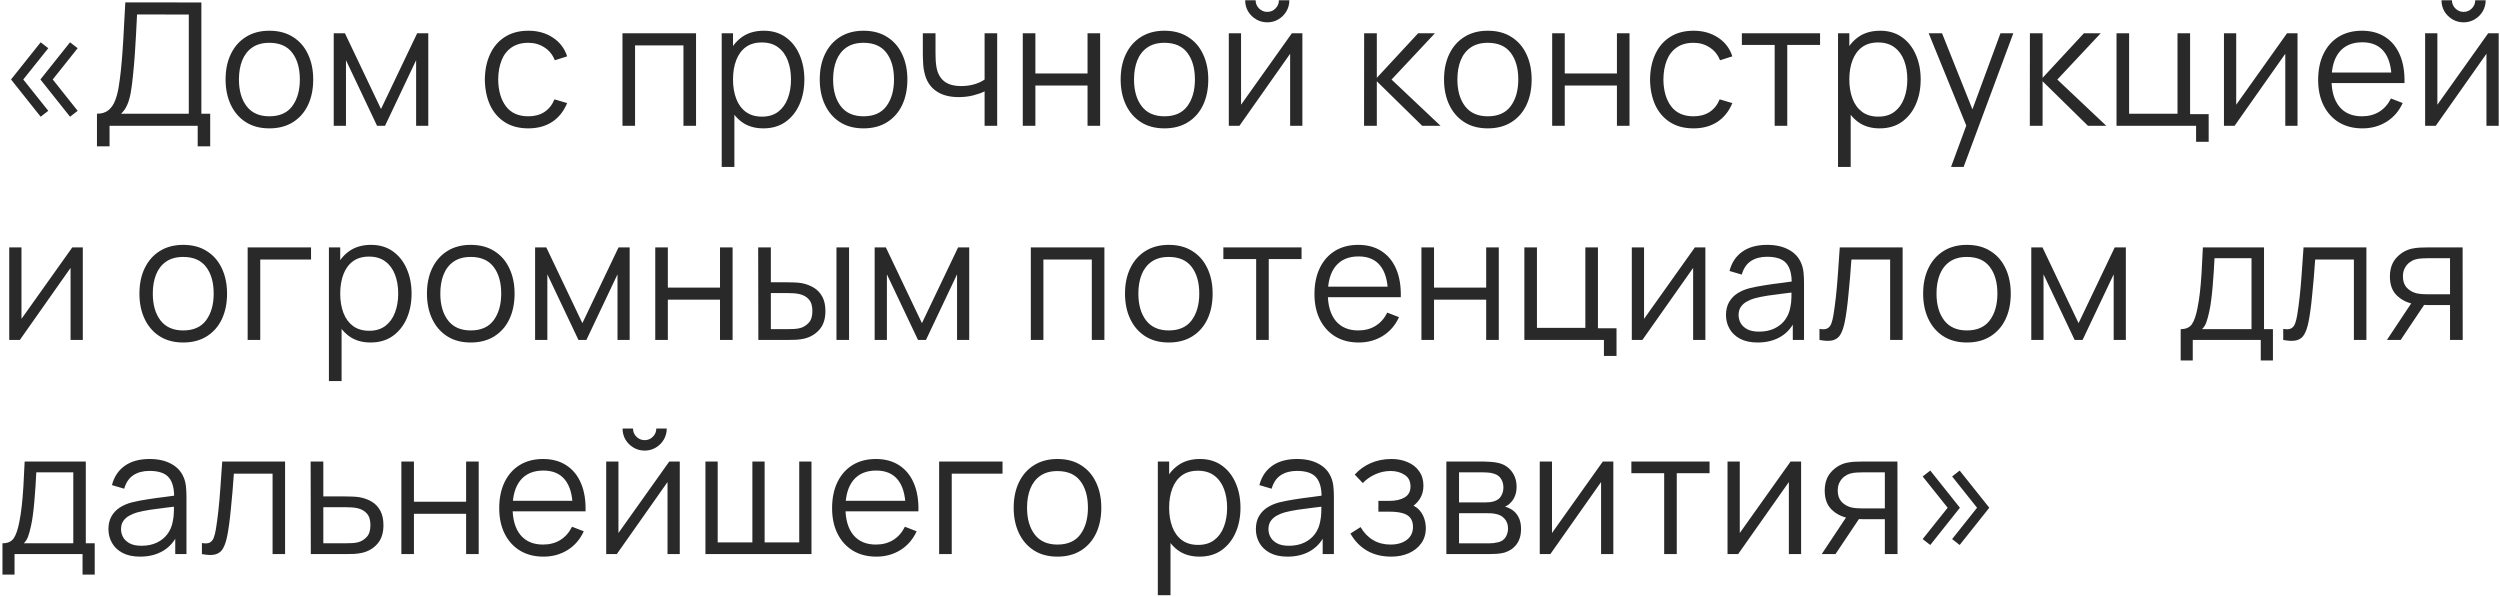 <?xml version="1.0" encoding="UTF-8"?> <svg xmlns="http://www.w3.org/2000/svg" width="934" height="223" viewBox="0 0 934 223" fill="none"><path d="M26.168 43.608L15.096 29.688L26.168 15.8L29.016 18.008L19.704 29.688L29.016 41.4L26.168 43.608ZM15.192 43.608L4.12 29.688L15.192 15.8L18.04 18.008L8.696 29.688L18.04 41.4L15.192 43.608ZM36.226 54.68V42.488C38.018 42.488 39.458 42.04 40.546 41.144C41.634 40.227 42.466 39.011 43.042 37.496C43.618 35.981 44.055 34.285 44.354 32.408C44.653 30.509 44.909 28.589 45.122 26.648C45.421 23.811 45.655 21.069 45.826 18.424C46.018 15.779 46.178 13.037 46.306 10.2C46.455 7.363 46.626 4.259 46.818 0.888L75.234 0.92V42.488H78.53V54.68H73.858V47H40.93V54.68H36.226ZM45.218 42.488H70.53V5.432L51.202 5.4C51.074 8.003 50.946 10.52 50.818 12.952C50.69 15.384 50.541 17.837 50.37 20.312C50.199 22.787 49.975 25.368 49.698 28.056C49.463 30.509 49.186 32.653 48.866 34.488C48.546 36.323 48.098 37.891 47.522 39.192C46.967 40.493 46.199 41.592 45.218 42.488ZM100.629 47.96C97.195 47.96 94.261 47.181 91.829 45.624C89.397 44.067 87.531 41.912 86.23 39.16C84.928 36.408 84.278 33.251 84.278 29.688C84.278 26.061 84.939 22.883 86.261 20.152C87.584 17.421 89.462 15.299 91.894 13.784C94.347 12.248 97.259 11.48 100.629 11.48C104.085 11.48 107.029 12.259 109.462 13.816C111.915 15.352 113.782 17.496 115.062 20.248C116.363 22.979 117.014 26.125 117.014 29.688C117.014 33.315 116.363 36.504 115.062 39.256C113.76 41.987 111.883 44.12 109.43 45.656C106.976 47.192 104.043 47.96 100.629 47.96ZM100.629 43.448C104.469 43.448 107.328 42.179 109.205 39.64C111.083 37.08 112.021 33.763 112.021 29.688C112.021 25.507 111.072 22.179 109.174 19.704C107.296 17.229 104.448 15.992 100.629 15.992C98.048 15.992 95.915 16.579 94.23 17.752C92.566 18.904 91.317 20.515 90.486 22.584C89.675 24.632 89.269 27 89.269 29.688C89.269 33.848 90.23 37.187 92.15 39.704C94.07 42.2 96.896 43.448 100.629 43.448ZM124.68 47V12.44H128.872L142.344 40.728L155.848 12.44H160.008V47H155.465V22.488L143.848 47H140.872L129.256 22.488V47H124.68ZM197.391 47.96C193.914 47.96 190.97 47.181 188.559 45.624C186.148 44.067 184.314 41.923 183.055 39.192C181.818 36.44 181.178 33.283 181.135 29.72C181.178 26.093 181.839 22.915 183.119 20.184C184.399 17.432 186.244 15.299 188.655 13.784C191.066 12.248 193.988 11.48 197.423 11.48C200.922 11.48 203.962 12.333 206.543 14.04C209.146 15.747 210.927 18.083 211.887 21.048L207.279 22.52C206.468 20.451 205.178 18.851 203.407 17.72C201.658 16.568 199.652 15.992 197.391 15.992C194.852 15.992 192.751 16.579 191.087 17.752C189.423 18.904 188.186 20.515 187.375 22.584C186.564 24.653 186.148 27.032 186.127 29.72C186.17 33.859 187.13 37.187 189.007 39.704C190.884 42.2 193.679 43.448 197.391 43.448C199.738 43.448 201.732 42.915 203.375 41.848C205.039 40.76 206.298 39.181 207.151 37.112L211.887 38.52C210.607 41.592 208.73 43.939 206.255 45.56C203.78 47.16 200.826 47.96 197.391 47.96ZM232.553 47V12.44H260.041V47H255.337V16.952H237.257V47H232.553ZM285.182 47.96C282.004 47.96 279.316 47.16 277.118 45.56C274.921 43.939 273.257 41.752 272.126 39C270.996 36.227 270.43 33.123 270.43 29.688C270.43 26.189 270.996 23.075 272.126 20.344C273.278 17.592 274.964 15.427 277.182 13.848C279.401 12.269 282.132 11.48 285.374 11.48C288.532 11.48 291.241 12.28 293.502 13.88C295.764 15.48 297.492 17.656 298.686 20.408C299.902 23.16 300.51 26.253 300.51 29.688C300.51 33.144 299.902 36.248 298.686 39C297.47 41.752 295.721 43.939 293.438 45.56C291.156 47.16 288.404 47.96 285.182 47.96ZM269.63 62.36V12.44H273.854V38.456H274.366V62.36H269.63ZM284.702 43.576C287.113 43.576 289.118 42.968 290.718 41.752C292.318 40.536 293.513 38.883 294.302 36.792C295.113 34.68 295.518 32.312 295.518 29.688C295.518 27.085 295.124 24.739 294.334 22.648C293.545 20.557 292.34 18.904 290.718 17.688C289.118 16.472 287.081 15.864 284.606 15.864C282.196 15.864 280.19 16.451 278.59 17.624C277.012 18.797 275.828 20.429 275.038 22.52C274.249 24.589 273.854 26.979 273.854 29.688C273.854 32.355 274.249 34.744 275.038 36.856C275.828 38.947 277.022 40.589 278.622 41.784C280.222 42.979 282.249 43.576 284.702 43.576ZM322.61 47.96C319.175 47.96 316.242 47.181 313.81 45.624C311.378 44.067 309.511 41.912 308.21 39.16C306.908 36.408 306.258 33.251 306.258 29.688C306.258 26.061 306.919 22.883 308.242 20.152C309.564 17.421 311.442 15.299 313.874 13.784C316.327 12.248 319.239 11.48 322.61 11.48C326.066 11.48 329.01 12.259 331.442 13.816C333.895 15.352 335.762 17.496 337.042 20.248C338.343 22.979 338.994 26.125 338.994 29.688C338.994 33.315 338.343 36.504 337.042 39.256C335.74 41.987 333.863 44.12 331.41 45.656C328.956 47.192 326.023 47.96 322.61 47.96ZM322.61 43.448C326.45 43.448 329.308 42.179 331.186 39.64C333.063 37.08 334.002 33.763 334.002 29.688C334.002 25.507 333.052 22.179 331.154 19.704C329.276 17.229 326.428 15.992 322.61 15.992C320.028 15.992 317.895 16.579 316.21 17.752C314.546 18.904 313.298 20.515 312.466 22.584C311.655 24.632 311.25 27 311.25 29.688C311.25 33.848 312.21 37.187 314.13 39.704C316.05 42.2 318.876 43.448 322.61 43.448ZM367.844 47V34.136C366.692 34.712 365.274 35.213 363.588 35.64C361.903 36.067 360.09 36.28 358.148 36.28C354.65 36.28 351.812 35.501 349.636 33.944C347.46 32.387 346.042 30.136 345.38 27.192C345.167 26.317 345.018 25.389 344.932 24.408C344.868 23.427 344.826 22.541 344.804 21.752C344.783 20.963 344.772 20.397 344.772 20.056V12.44H349.508V20.056C349.508 20.76 349.53 21.56 349.572 22.456C349.615 23.352 349.711 24.227 349.86 25.08C350.287 27.405 351.247 29.165 352.74 30.36C354.255 31.555 356.378 32.152 359.108 32.152C360.815 32.152 362.426 31.939 363.94 31.512C365.476 31.064 366.778 30.467 367.844 29.72V12.44H372.548V47H367.844ZM382.113 47V12.44H386.817V27.448H406.305V12.44H411.009V47H406.305V31.96H386.817V47H382.113ZM435.029 47.96C431.595 47.96 428.661 47.181 426.229 45.624C423.797 44.067 421.931 41.912 420.629 39.16C419.328 36.408 418.677 33.251 418.677 29.688C418.677 26.061 419.339 22.883 420.661 20.152C421.984 17.421 423.861 15.299 426.293 13.784C428.747 12.248 431.659 11.48 435.029 11.48C438.485 11.48 441.429 12.259 443.861 13.816C446.315 15.352 448.181 17.496 449.461 20.248C450.763 22.979 451.413 26.125 451.413 29.688C451.413 33.315 450.763 36.504 449.461 39.256C448.16 41.987 446.283 44.12 443.829 45.656C441.376 47.192 438.443 47.96 435.029 47.96ZM435.029 43.448C438.869 43.448 441.728 42.179 443.605 39.64C445.483 37.08 446.421 33.763 446.421 29.688C446.421 25.507 445.472 22.179 443.573 19.704C441.696 17.229 438.848 15.992 435.029 15.992C432.448 15.992 430.315 16.579 428.629 17.752C426.965 18.904 425.717 20.515 424.885 22.584C424.075 24.632 423.669 27 423.669 29.688C423.669 33.848 424.629 37.187 426.549 39.704C428.469 42.2 431.296 43.448 435.029 43.448ZM473.449 8.344C471.934 8.344 470.547 7.971 469.289 7.224C468.03 6.477 467.027 5.485 466.281 4.248C465.555 2.989 465.193 1.603 465.193 0.088H469.097C469.097 1.283 469.523 2.307 470.377 3.16C471.23 4.013 472.254 4.44 473.449 4.44C474.665 4.44 475.689 4.013 476.521 3.16C477.374 2.307 477.801 1.283 477.801 0.088H481.705C481.705 1.603 481.331 2.989 480.585 4.248C479.859 5.485 478.867 6.477 477.609 7.224C476.35 7.971 474.963 8.344 473.449 8.344ZM486.569 12.44V47H481.993V20.088L463.049 47H459.081V12.44H463.657V39.128L482.633 12.44H486.569ZM509.611 47L509.643 12.44H514.379V29.08L529.803 12.44H536.075L519.883 29.72L538.187 47H531.339L514.379 30.36V47H509.611ZM555.839 47.96C552.405 47.96 549.471 47.181 547.039 45.624C544.607 44.067 542.741 41.912 541.439 39.16C540.138 36.408 539.487 33.251 539.487 29.688C539.487 26.061 540.149 22.883 541.471 20.152C542.794 17.421 544.671 15.299 547.103 13.784C549.557 12.248 552.469 11.48 555.839 11.48C559.295 11.48 562.239 12.259 564.671 13.816C567.125 15.352 568.991 17.496 570.271 20.248C571.573 22.979 572.223 26.125 572.223 29.688C572.223 33.315 571.573 36.504 570.271 39.256C568.97 41.987 567.093 44.12 564.639 45.656C562.186 47.192 559.253 47.96 555.839 47.96ZM555.839 43.448C559.679 43.448 562.538 42.179 564.415 39.64C566.293 37.08 567.231 33.763 567.231 29.688C567.231 25.507 566.282 22.179 564.383 19.704C562.506 17.229 559.658 15.992 555.839 15.992C553.258 15.992 551.125 16.579 549.439 17.752C547.775 18.904 546.527 20.515 545.695 22.584C544.885 24.632 544.479 27 544.479 29.688C544.479 33.848 545.439 37.187 547.359 39.704C549.279 42.2 552.106 43.448 555.839 43.448ZM579.891 47V12.44H584.595V27.448H604.083V12.44H608.787V47H604.083V31.96H584.595V47H579.891ZM632.711 47.96C629.234 47.96 626.29 47.181 623.879 45.624C621.468 44.067 619.634 41.923 618.375 39.192C617.138 36.44 616.498 33.283 616.455 29.72C616.498 26.093 617.159 22.915 618.439 20.184C619.719 17.432 621.564 15.299 623.975 13.784C626.386 12.248 629.308 11.48 632.743 11.48C636.242 11.48 639.282 12.333 641.863 14.04C644.466 15.747 646.247 18.083 647.207 21.048L642.599 22.52C641.788 20.451 640.498 18.851 638.727 17.72C636.978 16.568 634.972 15.992 632.711 15.992C630.172 15.992 628.071 16.579 626.407 17.752C624.743 18.904 623.506 20.515 622.695 22.584C621.884 24.653 621.468 27.032 621.447 29.72C621.49 33.859 622.45 37.187 624.327 39.704C626.204 42.2 628.999 43.448 632.711 43.448C635.058 43.448 637.052 42.915 638.695 41.848C640.359 40.76 641.618 39.181 642.471 37.112L647.207 38.52C645.927 41.592 644.05 43.939 641.575 45.56C639.1 47.16 636.146 47.96 632.711 47.96ZM663.016 47V16.792H650.76V12.44H679.976V16.792H667.72V47H663.016ZM702.237 47.96C699.059 47.96 696.371 47.16 694.173 45.56C691.976 43.939 690.312 41.752 689.181 39C688.051 36.227 687.485 33.123 687.485 29.688C687.485 26.189 688.051 23.075 689.181 20.344C690.333 17.592 692.019 15.427 694.237 13.848C696.456 12.269 699.187 11.48 702.429 11.48C705.587 11.48 708.296 12.28 710.557 13.88C712.819 15.48 714.547 17.656 715.741 20.408C716.957 23.16 717.565 26.253 717.565 29.688C717.565 33.144 716.957 36.248 715.741 39C714.525 41.752 712.776 43.939 710.493 45.56C708.211 47.16 705.459 47.96 702.237 47.96ZM686.685 62.36V12.44H690.909V38.456H691.421V62.36H686.685ZM701.757 43.576C704.168 43.576 706.173 42.968 707.773 41.752C709.373 40.536 710.568 38.883 711.357 36.792C712.168 34.68 712.573 32.312 712.573 29.688C712.573 27.085 712.179 24.739 711.389 22.648C710.6 20.557 709.395 18.904 707.773 17.688C706.173 16.472 704.136 15.864 701.661 15.864C699.251 15.864 697.245 16.451 695.645 17.624C694.067 18.797 692.883 20.429 692.093 22.52C691.304 24.589 690.909 26.979 690.909 29.688C690.909 32.355 691.304 34.744 692.093 36.856C692.883 38.947 694.077 40.589 695.677 41.784C697.277 42.979 699.304 43.576 701.757 43.576ZM728.911 62.36L735.599 44.216L735.695 49.592L720.559 12.44H725.551L737.967 43.512H735.919L747.375 12.44H752.175L733.615 62.36H728.911ZM758.341 47L758.373 12.44H763.109V29.08L778.533 12.44H784.805L768.613 29.72L786.917 47H780.069L763.109 30.36V47H758.341ZM820.458 52.984V47H790.73V12.44H795.434V42.488H813.514V12.44H818.218V42.648H825.162V52.984H820.458ZM858.358 12.44V47H853.782V20.088L834.838 47H830.87V12.44H835.446V39.128L854.422 12.44H858.358ZM882.604 47.96C879.233 47.96 876.311 47.213 873.836 45.72C871.383 44.227 869.473 42.125 868.108 39.416C866.743 36.707 866.06 33.528 866.06 29.88C866.06 26.104 866.732 22.84 868.076 20.088C869.42 17.336 871.308 15.213 873.74 13.72C876.193 12.227 879.084 11.48 882.412 11.48C885.825 11.48 888.737 12.269 891.148 13.848C893.559 15.405 895.383 17.645 896.62 20.568C897.857 23.491 898.423 26.979 898.316 31.032H893.516V29.368C893.431 24.888 892.46 21.507 890.604 19.224C888.769 16.941 886.081 15.8 882.54 15.8C878.828 15.8 875.98 17.005 873.996 19.416C872.033 21.827 871.052 25.261 871.052 29.72C871.052 34.072 872.033 37.453 873.996 39.864C875.98 42.253 878.785 43.448 882.412 43.448C884.887 43.448 887.041 42.883 888.876 41.752C890.732 40.6 892.193 38.947 893.26 36.792L897.644 38.488C896.279 41.496 894.263 43.832 891.596 45.496C888.951 47.139 885.953 47.96 882.604 47.96ZM869.388 31.032V27.096H895.788V31.032H869.388ZM920.394 8.344C918.879 8.344 917.492 7.971 916.234 7.224C914.975 6.477 913.972 5.485 913.226 4.248C912.5 2.989 912.138 1.603 912.138 0.088H916.042C916.042 1.283 916.468 2.307 917.322 3.16C918.175 4.013 919.199 4.44 920.394 4.44C921.61 4.44 922.634 4.013 923.466 3.16C924.319 2.307 924.746 1.283 924.746 0.088H928.65C928.65 1.603 928.276 2.989 927.53 4.248C926.804 5.485 925.812 6.477 924.554 7.224C923.295 7.971 921.908 8.344 920.394 8.344ZM933.514 12.44V47H928.938V20.088L909.994 47H906.026V12.44H910.602V39.128L929.578 12.44H933.514ZM30.936 92.44V127H26.36V100.088L7.416 127H3.448V92.44H8.024V119.128L27 92.44H30.936ZM68.442 127.96C65.007 127.96 62.074 127.181 59.642 125.624C57.21 124.067 55.343 121.912 54.042 119.16C52.741 116.408 52.09 113.251 52.09 109.688C52.09 106.061 52.751 102.883 54.074 100.152C55.397 97.421 57.274 95.299 59.706 93.784C62.159 92.248 65.071 91.48 68.442 91.48C71.898 91.48 74.842 92.259 77.274 93.816C79.727 95.352 81.594 97.496 82.874 100.248C84.175 102.979 84.826 106.125 84.826 109.688C84.826 113.315 84.175 116.504 82.874 119.256C81.573 121.987 79.695 124.12 77.242 125.656C74.789 127.192 71.855 127.96 68.442 127.96ZM68.442 123.448C72.282 123.448 75.141 122.179 77.018 119.64C78.895 117.08 79.834 113.763 79.834 109.688C79.834 105.507 78.885 102.179 76.986 99.704C75.109 97.229 72.261 95.992 68.442 95.992C65.861 95.992 63.727 96.579 62.042 97.752C60.378 98.904 59.13 100.515 58.298 102.584C57.487 104.632 57.082 107 57.082 109.688C57.082 113.848 58.042 117.187 59.962 119.704C61.882 122.2 64.709 123.448 68.442 123.448ZM92.525 127V92.44H116.205V96.952H97.229V127H92.525ZM138.435 127.96C135.256 127.96 132.568 127.16 130.371 125.56C128.174 123.939 126.51 121.752 125.379 119C124.248 116.227 123.683 113.123 123.683 109.688C123.683 106.189 124.248 103.075 125.379 100.344C126.531 97.592 128.216 95.427 130.435 93.848C132.654 92.269 135.384 91.48 138.627 91.48C141.784 91.48 144.494 92.28 146.755 93.88C149.016 95.48 150.744 97.656 151.939 100.408C153.155 103.16 153.763 106.253 153.763 109.688C153.763 113.144 153.155 116.248 151.939 119C150.723 121.752 148.974 123.939 146.691 125.56C144.408 127.16 141.656 127.96 138.435 127.96ZM122.883 142.36V92.44H127.107V118.456H127.619V142.36H122.883ZM137.955 123.576C140.366 123.576 142.371 122.968 143.971 121.752C145.571 120.536 146.766 118.883 147.555 116.792C148.366 114.68 148.771 112.312 148.771 109.688C148.771 107.085 148.376 104.739 147.587 102.648C146.798 100.557 145.592 98.904 143.971 97.688C142.371 96.472 140.334 95.864 137.859 95.864C135.448 95.864 133.443 96.451 131.843 97.624C130.264 98.797 129.08 100.429 128.291 102.52C127.502 104.589 127.107 106.979 127.107 109.688C127.107 112.355 127.502 114.744 128.291 116.856C129.08 118.947 130.275 120.589 131.875 121.784C133.475 122.979 135.502 123.576 137.955 123.576ZM175.862 127.96C172.427 127.96 169.494 127.181 167.062 125.624C164.63 124.067 162.763 121.912 161.462 119.16C160.161 116.408 159.51 113.251 159.51 109.688C159.51 106.061 160.171 102.883 161.494 100.152C162.817 97.421 164.694 95.299 167.126 93.784C169.579 92.248 172.491 91.48 175.862 91.48C179.318 91.48 182.262 92.259 184.694 93.816C187.147 95.352 189.014 97.496 190.294 100.248C191.595 102.979 192.246 106.125 192.246 109.688C192.246 113.315 191.595 116.504 190.294 119.256C188.993 121.987 187.115 124.12 184.662 125.656C182.209 127.192 179.275 127.96 175.862 127.96ZM175.862 123.448C179.702 123.448 182.561 122.179 184.438 119.64C186.315 117.08 187.254 113.763 187.254 109.688C187.254 105.507 186.305 102.179 184.406 99.704C182.529 97.229 179.681 95.992 175.862 95.992C173.281 95.992 171.147 96.579 169.462 97.752C167.798 98.904 166.55 100.515 165.718 102.584C164.907 104.632 164.502 107 164.502 109.688C164.502 113.848 165.462 117.187 167.382 119.704C169.302 122.2 172.129 123.448 175.862 123.448ZM199.913 127V92.44H204.105L217.577 120.728L231.081 92.44H235.241V127H230.697V102.488L219.081 127H216.105L204.489 102.488V127H199.913ZM244.803 127V92.44H249.507V107.448H268.995V92.44H273.699V127H268.995V111.96H249.507V127H244.803ZM283.319 127L283.255 92.44H287.991V105.464H294.007C295.01 105.464 295.991 105.485 296.951 105.528C297.911 105.571 298.775 105.656 299.543 105.784C301.25 106.125 302.765 106.701 304.087 107.512C305.41 108.323 306.455 109.443 307.223 110.872C307.991 112.28 308.375 114.061 308.375 116.216C308.375 119.181 307.607 121.517 306.071 123.224C304.535 124.931 302.605 126.04 300.279 126.552C299.405 126.744 298.455 126.872 297.431 126.936C296.407 126.979 295.405 127 294.423 127H283.319ZM287.991 122.968H294.231C294.935 122.968 295.735 122.947 296.631 122.904C297.527 122.861 298.317 122.744 298.999 122.552C300.151 122.232 301.186 121.592 302.103 120.632C303.042 119.651 303.511 118.179 303.511 116.216C303.511 114.275 303.063 112.813 302.167 111.832C301.271 110.829 300.077 110.168 298.583 109.848C297.901 109.699 297.175 109.603 296.407 109.56C295.661 109.517 294.935 109.496 294.231 109.496H287.991V122.968ZM312.503 127V92.44H317.207V127H312.503ZM326.771 127V92.44H330.963L344.435 120.728L357.939 92.44H362.099V127H357.555V102.488L345.939 127H342.963L331.347 102.488V127H326.771ZM385.113 127V92.44H412.601V127H407.897V96.952H389.817V127H385.113ZM436.654 127.96C433.22 127.96 430.286 127.181 427.854 125.624C425.422 124.067 423.556 121.912 422.254 119.16C420.953 116.408 420.302 113.251 420.302 109.688C420.302 106.061 420.964 102.883 422.286 100.152C423.609 97.421 425.486 95.299 427.918 93.784C430.372 92.248 433.284 91.48 436.654 91.48C440.11 91.48 443.054 92.259 445.486 93.816C447.94 95.352 449.806 97.496 451.086 100.248C452.388 102.979 453.038 106.125 453.038 109.688C453.038 113.315 452.388 116.504 451.086 119.256C449.785 121.987 447.908 124.12 445.454 125.656C443.001 127.192 440.068 127.96 436.654 127.96ZM436.654 123.448C440.494 123.448 443.353 122.179 445.23 119.64C447.108 117.08 448.046 113.763 448.046 109.688C448.046 105.507 447.097 102.179 445.198 99.704C443.321 97.229 440.473 95.992 436.654 95.992C434.073 95.992 431.94 96.579 430.254 97.752C428.59 98.904 427.342 100.515 426.51 102.584C425.7 104.632 425.294 107 425.294 109.688C425.294 113.848 426.254 117.187 428.174 119.704C430.094 122.2 432.921 123.448 436.654 123.448ZM469.301 127V96.792H457.045V92.44H486.261V96.792H474.005V127H469.301ZM507.626 127.96C504.256 127.96 501.333 127.213 498.858 125.72C496.405 124.227 494.496 122.125 493.13 119.416C491.765 116.707 491.082 113.528 491.082 109.88C491.082 106.104 491.754 102.84 493.098 100.088C494.442 97.336 496.33 95.213 498.762 93.72C501.216 92.227 504.106 91.48 507.434 91.48C510.848 91.48 513.76 92.269 516.17 93.848C518.581 95.405 520.405 97.645 521.642 100.568C522.88 103.491 523.445 106.979 523.338 111.032H518.538V109.368C518.453 104.888 517.482 101.507 515.626 99.224C513.792 96.941 511.104 95.8 507.562 95.8C503.85 95.8 501.002 97.005 499.018 99.416C497.056 101.827 496.074 105.261 496.074 109.72C496.074 114.072 497.056 117.453 499.018 119.864C501.002 122.253 503.808 123.448 507.434 123.448C509.909 123.448 512.064 122.883 513.898 121.752C515.754 120.6 517.216 118.947 518.282 116.792L522.666 118.488C521.301 121.496 519.285 123.832 516.618 125.496C513.973 127.139 510.976 127.96 507.626 127.96ZM494.41 111.032V107.096H520.81V111.032H494.41ZM531.048 127V92.44H535.752V107.448H555.24V92.44H559.944V127H555.24V111.96H535.752V127H531.048ZM599.228 132.984V127H569.5V92.44H574.204V122.488H592.284V92.44H596.988V122.648H603.932V132.984H599.228ZM637.129 92.44V127H632.553V100.088L613.609 127H609.641V92.44H614.217V119.128L633.193 92.44H637.129ZM656.638 127.96C654.035 127.96 651.849 127.491 650.078 126.552C648.329 125.613 647.017 124.365 646.142 122.808C645.267 121.251 644.83 119.555 644.83 117.72C644.83 115.843 645.203 114.243 645.95 112.92C646.718 111.576 647.753 110.477 649.054 109.624C650.377 108.771 651.902 108.12 653.63 107.672C655.379 107.245 657.31 106.872 659.422 106.552C661.555 106.211 663.635 105.923 665.662 105.688C667.71 105.432 669.502 105.187 671.038 104.952L669.374 105.976C669.438 102.563 668.777 100.035 667.39 98.392C666.003 96.749 663.593 95.928 660.158 95.928C657.79 95.928 655.785 96.461 654.142 97.528C652.521 98.595 651.379 100.28 650.718 102.584L646.142 101.24C646.931 98.147 648.521 95.747 650.91 94.04C653.299 92.333 656.403 91.48 660.222 91.48C663.379 91.48 666.057 92.077 668.254 93.272C670.473 94.445 672.041 96.152 672.958 98.392C673.385 99.395 673.662 100.515 673.79 101.752C673.918 102.989 673.982 104.248 673.982 105.528V127H669.79V118.328L671.006 118.84C669.833 121.805 668.009 124.067 665.534 125.624C663.059 127.181 660.094 127.96 656.638 127.96ZM657.182 123.896C659.379 123.896 661.299 123.501 662.942 122.712C664.585 121.923 665.907 120.845 666.91 119.48C667.913 118.093 668.563 116.536 668.862 114.808C669.118 113.699 669.257 112.483 669.278 111.16C669.299 109.816 669.31 108.813 669.31 108.152L671.102 109.08C669.502 109.293 667.763 109.507 665.886 109.72C664.03 109.933 662.195 110.179 660.382 110.456C658.59 110.733 656.969 111.064 655.518 111.448C654.537 111.725 653.587 112.12 652.67 112.632C651.753 113.123 650.995 113.784 650.398 114.616C649.822 115.448 649.534 116.483 649.534 117.72C649.534 118.723 649.779 119.693 650.27 120.632C650.782 121.571 651.593 122.349 652.702 122.968C653.833 123.587 655.326 123.896 657.182 123.896ZM679.752 127V122.872C681.032 123.107 682.003 123.053 682.664 122.712C683.347 122.349 683.848 121.752 684.168 120.92C684.488 120.067 684.755 119.011 684.968 117.752C685.31 115.661 685.619 113.357 685.896 110.84C686.174 108.323 686.419 105.549 686.632 102.52C686.867 99.469 687.102 96.109 687.336 92.44H710.824V127H706.152V96.952H691.688C691.539 99.213 691.368 101.464 691.176 103.704C690.984 105.944 690.782 108.099 690.568 110.168C690.376 112.216 690.163 114.104 689.928 115.832C689.694 117.56 689.448 119.053 689.192 120.312C688.808 122.211 688.296 123.725 687.656 124.856C687.038 125.987 686.11 126.733 684.872 127.096C683.635 127.459 681.928 127.427 679.752 127ZM734.837 127.96C731.402 127.96 728.469 127.181 726.037 125.624C723.605 124.067 721.738 121.912 720.437 119.16C719.136 116.408 718.485 113.251 718.485 109.688C718.485 106.061 719.146 102.883 720.469 100.152C721.792 97.421 723.669 95.299 726.101 93.784C728.554 92.248 731.466 91.48 734.837 91.48C738.293 91.48 741.237 92.259 743.669 93.816C746.122 95.352 747.989 97.496 749.269 100.248C750.57 102.979 751.221 106.125 751.221 109.688C751.221 113.315 750.57 116.504 749.269 119.256C747.968 121.987 746.09 124.12 743.637 125.656C741.184 127.192 738.25 127.96 734.837 127.96ZM734.837 123.448C738.677 123.448 741.536 122.179 743.413 119.64C745.29 117.08 746.229 113.763 746.229 109.688C746.229 105.507 745.28 102.179 743.381 99.704C741.504 97.229 738.656 95.992 734.837 95.992C732.256 95.992 730.122 96.579 728.437 97.752C726.773 98.904 725.525 100.515 724.693 102.584C723.882 104.632 723.477 107 723.477 109.688C723.477 113.848 724.437 117.187 726.357 119.704C728.277 122.2 731.104 123.448 734.837 123.448ZM758.888 127V92.44H763.08L776.552 120.728L790.056 92.44H794.216V127H789.672V102.488L778.056 127H775.08L763.464 102.488V127H758.888ZM814.702 134.68V122.968C816.665 122.968 818.073 122.339 818.926 121.08C819.78 119.8 820.473 117.763 821.006 114.968C821.369 113.155 821.668 111.203 821.902 109.112C822.137 107.021 822.34 104.632 822.51 101.944C822.681 99.235 822.841 96.067 822.99 92.44H845.838V122.968H849.166V134.68H844.622V127H819.214V134.68H814.702ZM822.67 122.968H841.166V96.472H827.342C827.278 98.093 827.182 99.811 827.054 101.624C826.948 103.437 826.809 105.251 826.638 107.064C826.489 108.877 826.308 110.584 826.094 112.184C825.902 113.763 825.668 115.149 825.39 116.344C825.07 117.88 824.718 119.192 824.334 120.28C823.972 121.368 823.417 122.264 822.67 122.968ZM853.015 127V122.872C854.295 123.107 855.266 123.053 855.927 122.712C856.61 122.349 857.111 121.752 857.431 120.92C857.751 120.067 858.018 119.011 858.231 117.752C858.572 115.661 858.882 113.357 859.159 110.84C859.436 108.323 859.682 105.549 859.895 102.52C860.13 99.469 860.364 96.109 860.599 92.44H884.087V127H879.415V96.952H864.951C864.802 99.213 864.631 101.464 864.439 103.704C864.247 105.944 864.044 108.099 863.831 110.168C863.639 112.216 863.426 114.104 863.191 115.832C862.956 117.56 862.711 119.053 862.455 120.312C862.071 122.211 861.559 123.725 860.919 124.856C860.3 125.987 859.372 126.733 858.135 127.096C856.898 127.459 855.191 127.427 853.015 127ZM915.332 127V113.976H907.267C906.329 113.976 905.358 113.944 904.356 113.88C903.374 113.795 902.457 113.677 901.604 113.528C899.172 113.059 897.102 111.992 895.396 110.328C893.71 108.643 892.868 106.317 892.868 103.352C892.868 100.451 893.657 98.125 895.236 96.376C896.814 94.605 898.724 93.453 900.964 92.92C901.988 92.685 903.022 92.547 904.068 92.504C905.134 92.461 906.052 92.44 906.819 92.44H920.036L920.068 127H915.332ZM891.748 127L901.38 112.504H906.596L896.9 127H891.748ZM907.012 109.944H915.332V96.472H907.012C906.5 96.472 905.785 96.493 904.868 96.536C903.95 96.579 903.086 96.717 902.276 96.952C901.572 97.165 900.868 97.539 900.164 98.072C899.481 98.584 898.905 99.277 898.436 100.152C897.966 101.005 897.732 102.051 897.732 103.288C897.732 105.016 898.201 106.403 899.14 107.448C900.1 108.472 901.294 109.176 902.724 109.56C903.492 109.731 904.26 109.837 905.028 109.88C905.796 109.923 906.457 109.944 907.012 109.944ZM0.92 214.68V202.968C2.883 202.968 4.291 202.339 5.144 201.08C5.997 199.8 6.691 197.763 7.224 194.968C7.587 193.155 7.885 191.203 8.12 189.112C8.355 187.021 8.557 184.632 8.728 181.944C8.899 179.235 9.059 176.067 9.208 172.44H32.056V202.968H35.384V214.68H30.84V207H5.432V214.68H0.92ZM8.888 202.968H27.384V176.472H13.56C13.496 178.093 13.4 179.811 13.272 181.624C13.165 183.437 13.027 185.251 12.856 187.064C12.707 188.877 12.525 190.584 12.312 192.184C12.12 193.763 11.885 195.149 11.608 196.344C11.288 197.88 10.936 199.192 10.552 200.28C10.189 201.368 9.635 202.264 8.888 202.968ZM52.321 207.96C49.718 207.96 47.531 207.491 45.761 206.552C44.011 205.613 42.699 204.365 41.825 202.808C40.95 201.251 40.513 199.555 40.513 197.72C40.513 195.843 40.886 194.243 41.633 192.92C42.401 191.576 43.435 190.477 44.736 189.624C46.059 188.771 47.584 188.12 49.312 187.672C51.062 187.245 52.992 186.872 55.105 186.552C57.238 186.211 59.318 185.923 61.344 185.688C63.392 185.432 65.184 185.187 66.721 184.952L65.056 185.976C65.121 182.563 64.459 180.035 63.072 178.392C61.686 176.749 59.275 175.928 55.84 175.928C53.472 175.928 51.467 176.461 49.825 177.528C48.203 178.595 47.062 180.28 46.401 182.584L41.825 181.24C42.614 178.147 44.203 175.747 46.593 174.04C48.982 172.333 52.086 171.48 55.904 171.48C59.062 171.48 61.739 172.077 63.937 173.272C66.155 174.445 67.723 176.152 68.641 178.392C69.067 179.395 69.344 180.515 69.472 181.752C69.6 182.989 69.665 184.248 69.665 185.528V207H65.472V198.328L66.689 198.84C65.515 201.805 63.691 204.067 61.217 205.624C58.742 207.181 55.776 207.96 52.321 207.96ZM52.864 203.896C55.062 203.896 56.982 203.501 58.624 202.712C60.267 201.923 61.59 200.845 62.593 199.48C63.595 198.093 64.246 196.536 64.544 194.808C64.8 193.699 64.939 192.483 64.96 191.16C64.982 189.816 64.993 188.813 64.993 188.152L66.784 189.08C65.184 189.293 63.446 189.507 61.569 189.72C59.712 189.933 57.878 190.179 56.065 190.456C54.273 190.733 52.651 191.064 51.2 191.448C50.219 191.725 49.27 192.12 48.352 192.632C47.435 193.123 46.678 193.784 46.081 194.616C45.505 195.448 45.217 196.483 45.217 197.72C45.217 198.723 45.462 199.693 45.953 200.632C46.465 201.571 47.275 202.349 48.385 202.968C49.515 203.587 51.008 203.896 52.864 203.896ZM75.435 207V202.872C76.715 203.107 77.686 203.053 78.347 202.712C79.03 202.349 79.531 201.752 79.851 200.92C80.171 200.067 80.438 199.011 80.651 197.752C80.992 195.661 81.302 193.357 81.579 190.84C81.856 188.323 82.102 185.549 82.315 182.52C82.55 179.469 82.784 176.109 83.019 172.44H106.507V207H101.835V176.952H87.371C87.222 179.213 87.051 181.464 86.859 183.704C86.667 185.944 86.464 188.099 86.251 190.168C86.059 192.216 85.846 194.104 85.611 195.832C85.376 197.56 85.131 199.053 84.875 200.312C84.491 202.211 83.979 203.725 83.339 204.856C82.72 205.987 81.792 206.733 80.555 207.096C79.318 207.459 77.611 207.427 75.435 207ZM116.119 207L116.055 172.44H120.791V185.464H128.887C129.89 185.464 130.871 185.485 131.831 185.528C132.813 185.571 133.677 185.656 134.424 185.784C136.13 186.104 137.645 186.669 138.967 187.48C140.311 188.291 141.357 189.411 142.104 190.84C142.871 192.269 143.255 194.061 143.255 196.216C143.255 199.181 142.487 201.517 140.951 203.224C139.437 204.931 137.517 206.04 135.191 206.552C134.317 206.744 133.367 206.872 132.343 206.936C131.319 206.979 130.306 207 129.303 207H116.119ZM120.791 202.968H129.111C129.837 202.968 130.647 202.947 131.543 202.904C132.439 202.861 133.229 202.744 133.911 202.552C135.042 202.232 136.066 201.592 136.983 200.632C137.922 199.651 138.391 198.179 138.391 196.216C138.391 194.275 137.943 192.813 137.047 191.832C136.151 190.829 134.957 190.168 133.463 189.848C132.802 189.699 132.087 189.603 131.319 189.56C130.551 189.517 129.815 189.496 129.111 189.496H120.791V202.968ZM149.945 207V172.44H154.649V187.448H174.137V172.44H178.841V207H174.137V191.96H154.649V207H149.945ZM203.054 207.96C199.683 207.96 196.761 207.213 194.286 205.72C191.833 204.227 189.923 202.125 188.558 199.416C187.193 196.707 186.51 193.528 186.51 189.88C186.51 186.104 187.182 182.84 188.526 180.088C189.87 177.336 191.758 175.213 194.19 173.72C196.643 172.227 199.534 171.48 202.862 171.48C206.275 171.48 209.187 172.269 211.598 173.848C214.009 175.405 215.833 177.645 217.07 180.568C218.307 183.491 218.873 186.979 218.766 191.032H213.966V189.368C213.881 184.888 212.91 181.507 211.054 179.224C209.219 176.941 206.531 175.8 202.99 175.8C199.278 175.8 196.43 177.005 194.446 179.416C192.483 181.827 191.502 185.261 191.502 189.72C191.502 194.072 192.483 197.453 194.446 199.864C196.43 202.253 199.235 203.448 202.862 203.448C205.337 203.448 207.491 202.883 209.326 201.752C211.182 200.6 212.643 198.947 213.71 196.792L218.094 198.488C216.729 201.496 214.713 203.832 212.046 205.496C209.401 207.139 206.403 207.96 203.054 207.96ZM189.838 191.032V187.096H216.238V191.032H189.838ZM240.843 168.344C239.329 168.344 237.942 167.971 236.683 167.224C235.425 166.477 234.422 165.485 233.675 164.248C232.95 162.989 232.587 161.603 232.587 160.088H236.491C236.491 161.283 236.918 162.307 237.771 163.16C238.625 164.013 239.649 164.44 240.843 164.44C242.059 164.44 243.083 164.013 243.915 163.16C244.769 162.307 245.195 161.283 245.195 160.088H249.099C249.099 161.603 248.726 162.989 247.979 164.248C247.254 165.485 246.262 166.477 245.003 167.224C243.745 167.971 242.358 168.344 240.843 168.344ZM253.963 172.44V207H249.387V180.088L230.443 207H226.475V172.44H231.051V199.128L250.027 172.44H253.963ZM263.553 207V172.44H268.129V202.648H281.089V172.44H285.665V202.648H298.593V172.44H303.169V207H263.553ZM327.411 207.96C324.041 207.96 321.118 207.213 318.643 205.72C316.19 204.227 314.281 202.125 312.915 199.416C311.55 196.707 310.867 193.528 310.867 189.88C310.867 186.104 311.539 182.84 312.883 180.088C314.227 177.336 316.115 175.213 318.547 173.72C321.001 172.227 323.891 171.48 327.219 171.48C330.633 171.48 333.545 172.269 335.955 173.848C338.366 175.405 340.19 177.645 341.427 180.568C342.665 183.491 343.23 186.979 343.123 191.032H338.323V189.368C338.238 184.888 337.267 181.507 335.411 179.224C333.577 176.941 330.889 175.8 327.347 175.8C323.635 175.8 320.787 177.005 318.803 179.416C316.841 181.827 315.859 185.261 315.859 189.72C315.859 194.072 316.841 197.453 318.803 199.864C320.787 202.253 323.593 203.448 327.219 203.448C329.694 203.448 331.849 202.883 333.683 201.752C335.539 200.6 337.001 198.947 338.067 196.792L342.451 198.488C341.086 201.496 339.07 203.832 336.403 205.496C333.758 207.139 330.761 207.96 327.411 207.96ZM314.195 191.032V187.096H340.595V191.032H314.195ZM350.865 207V172.44H374.545V176.952H355.569V207H350.865ZM395.062 207.96C391.627 207.96 388.694 207.181 386.262 205.624C383.83 204.067 381.963 201.912 380.662 199.16C379.361 196.408 378.71 193.251 378.71 189.688C378.71 186.061 379.371 182.883 380.694 180.152C382.017 177.421 383.894 175.299 386.326 173.784C388.779 172.248 391.691 171.48 395.062 171.48C398.518 171.48 401.462 172.259 403.894 173.816C406.347 175.352 408.214 177.496 409.494 180.248C410.795 182.979 411.446 186.125 411.446 189.688C411.446 193.315 410.795 196.504 409.494 199.256C408.193 201.987 406.315 204.12 403.862 205.656C401.409 207.192 398.475 207.96 395.062 207.96ZM395.062 203.448C398.902 203.448 401.761 202.179 403.638 199.64C405.515 197.08 406.454 193.763 406.454 189.688C406.454 185.507 405.505 182.179 403.606 179.704C401.729 177.229 398.881 175.992 395.062 175.992C392.481 175.992 390.347 176.579 388.662 177.752C386.998 178.904 385.75 180.515 384.918 182.584C384.107 184.632 383.702 187 383.702 189.688C383.702 193.848 384.662 197.187 386.582 199.704C388.502 202.2 391.329 203.448 395.062 203.448ZM448.117 207.96C444.939 207.96 442.251 207.16 440.053 205.56C437.856 203.939 436.192 201.752 435.061 199C433.931 196.227 433.365 193.123 433.365 189.688C433.365 186.189 433.931 183.075 435.061 180.344C436.213 177.592 437.899 175.427 440.117 173.848C442.336 172.269 445.067 171.48 448.309 171.48C451.467 171.48 454.176 172.28 456.437 173.88C458.699 175.48 460.427 177.656 461.621 180.408C462.837 183.16 463.445 186.253 463.445 189.688C463.445 193.144 462.837 196.248 461.621 199C460.405 201.752 458.656 203.939 456.373 205.56C454.091 207.16 451.339 207.96 448.117 207.96ZM432.565 222.36V172.44H436.789V198.456H437.301V222.36H432.565ZM447.637 203.576C450.048 203.576 452.053 202.968 453.653 201.752C455.253 200.536 456.448 198.883 457.237 196.792C458.048 194.68 458.453 192.312 458.453 189.688C458.453 187.085 458.059 184.739 457.269 182.648C456.48 180.557 455.275 178.904 453.653 177.688C452.053 176.472 450.016 175.864 447.541 175.864C445.131 175.864 443.125 176.451 441.525 177.624C439.947 178.797 438.763 180.429 437.973 182.52C437.184 184.589 436.789 186.979 436.789 189.688C436.789 192.355 437.184 194.744 437.973 196.856C438.763 198.947 439.957 200.589 441.557 201.784C443.157 202.979 445.184 203.576 447.637 203.576ZM481.001 207.96C478.398 207.96 476.211 207.491 474.441 206.552C472.691 205.613 471.379 204.365 470.505 202.808C469.63 201.251 469.193 199.555 469.193 197.72C469.193 195.843 469.566 194.243 470.313 192.92C471.081 191.576 472.115 190.477 473.417 189.624C474.739 188.771 476.265 188.12 477.993 187.672C479.742 187.245 481.673 186.872 483.785 186.552C485.918 186.211 487.998 185.923 490.025 185.688C492.073 185.432 493.865 185.187 495.401 184.952L493.737 185.976C493.801 182.563 493.139 180.035 491.753 178.392C490.366 176.749 487.955 175.928 484.521 175.928C482.153 175.928 480.147 176.461 478.505 177.528C476.883 178.595 475.742 180.28 475.081 182.584L470.505 181.24C471.294 178.147 472.883 175.747 475.273 174.04C477.662 172.333 480.766 171.48 484.585 171.48C487.742 171.48 490.419 172.077 492.617 173.272C494.835 174.445 496.403 176.152 497.321 178.392C497.747 179.395 498.025 180.515 498.153 181.752C498.281 182.989 498.345 184.248 498.345 185.528V207H494.153V198.328L495.369 198.84C494.195 201.805 492.371 204.067 489.897 205.624C487.422 207.181 484.457 207.96 481.001 207.96ZM481.545 203.896C483.742 203.896 485.662 203.501 487.305 202.712C488.947 201.923 490.27 200.845 491.273 199.48C492.275 198.093 492.926 196.536 493.225 194.808C493.481 193.699 493.619 192.483 493.641 191.16C493.662 189.816 493.673 188.813 493.673 188.152L495.465 189.08C493.865 189.293 492.126 189.507 490.249 189.72C488.393 189.933 486.558 190.179 484.745 190.456C482.953 190.733 481.331 191.064 479.881 191.448C478.899 191.725 477.95 192.12 477.033 192.632C476.115 193.123 475.358 193.784 474.761 194.616C474.185 195.448 473.897 196.483 473.897 197.72C473.897 198.723 474.142 199.693 474.633 200.632C475.145 201.571 475.955 202.349 477.065 202.968C478.195 203.587 479.689 203.896 481.545 203.896ZM519.763 207.96C516.286 207.96 513.246 207.203 510.643 205.688C508.062 204.152 506.024 202.029 504.531 199.32L508.307 196.92C509.566 199.053 511.134 200.675 513.011 201.784C514.888 202.893 517.043 203.448 519.475 203.448C522.014 203.448 524.051 202.861 525.587 201.688C527.123 200.515 527.891 198.904 527.891 196.856C527.891 195.448 527.56 194.328 526.899 193.496C526.259 192.664 525.278 192.067 523.955 191.704C522.654 191.341 521.022 191.16 519.059 191.16H514.963V187.128H518.995C521.384 187.128 523.304 186.701 524.755 185.848C526.227 184.973 526.963 183.608 526.963 181.752C526.963 179.789 526.227 178.339 524.755 177.4C523.304 176.44 521.566 175.96 519.539 175.96C517.491 175.96 515.55 176.387 513.715 177.24C511.902 178.072 510.376 179.149 509.139 180.472L506.131 177.304C507.859 175.405 509.875 173.965 512.179 172.984C514.504 171.981 517.075 171.48 519.891 171.48C522.11 171.48 524.115 171.875 525.907 172.664C527.72 173.432 529.15 174.563 530.195 176.056C531.262 177.549 531.795 179.341 531.795 181.432C531.795 183.395 531.315 185.091 530.355 186.52C529.416 187.949 528.083 189.133 526.355 190.072L526.099 188.312C527.592 188.589 528.83 189.187 529.811 190.104C530.792 191.021 531.518 192.12 531.987 193.4C532.456 194.68 532.691 195.981 532.691 197.304C532.691 199.501 532.115 201.4 530.963 203C529.832 204.579 528.286 205.805 526.323 206.68C524.382 207.533 522.195 207.96 519.763 207.96ZM540.36 207V172.44H554.6C555.326 172.44 556.2 172.483 557.224 172.568C558.27 172.653 559.24 172.813 560.136 173.048C562.078 173.56 563.635 174.605 564.808 176.184C566.003 177.763 566.6 179.661 566.6 181.88C566.6 183.117 566.408 184.227 566.024 185.208C565.662 186.168 565.139 187 564.456 187.704C564.136 188.067 563.784 188.387 563.4 188.664C563.016 188.92 562.643 189.133 562.28 189.304C562.963 189.432 563.699 189.731 564.488 190.2C565.726 190.925 566.664 191.907 567.304 193.144C567.944 194.36 568.264 195.843 568.264 197.592C568.264 199.96 567.699 201.891 566.568 203.384C565.438 204.877 563.923 205.901 562.024 206.456C561.171 206.691 560.243 206.84 559.24 206.904C558.259 206.968 557.331 207 556.456 207H540.36ZM545.096 203H556.232C556.68 203 557.246 202.968 557.928 202.904C558.611 202.819 559.219 202.712 559.752 202.584C561.011 202.264 561.928 201.624 562.504 200.664C563.102 199.683 563.4 198.616 563.4 197.464C563.4 195.949 562.952 194.712 562.056 193.752C561.182 192.771 560.008 192.173 558.536 191.96C558.046 191.853 557.534 191.789 557 191.768C556.467 191.747 555.987 191.736 555.56 191.736H545.096V203ZM545.096 187.704H554.76C555.315 187.704 555.934 187.672 556.616 187.608C557.32 187.523 557.928 187.384 558.44 187.192C559.55 186.808 560.36 186.147 560.872 185.208C561.406 184.269 561.672 183.245 561.672 182.136C561.672 180.92 561.384 179.853 560.808 178.936C560.254 178.019 559.411 177.379 558.28 177.016C557.512 176.739 556.68 176.579 555.784 176.536C554.91 176.493 554.355 176.472 554.12 176.472H545.096V187.704ZM602.738 172.44V207H598.162V180.088L579.218 207H575.25V172.44H579.826V199.128L598.802 172.44H602.738ZM621.736 207V176.792H609.48V172.44H638.696V176.792H626.44V207H621.736ZM672.894 172.44V207H668.318V180.088L649.374 207H645.406V172.44H649.982V199.128L668.958 172.44H672.894ZM704.179 207V193.976H696.115C695.176 193.976 694.206 193.944 693.203 193.88C692.222 193.795 691.304 193.677 690.451 193.528C688.019 193.059 685.95 191.992 684.243 190.328C682.558 188.643 681.715 186.317 681.715 183.352C681.715 180.451 682.504 178.125 684.083 176.376C685.662 174.605 687.571 173.453 689.811 172.92C690.835 172.685 691.87 172.547 692.915 172.504C693.982 172.461 694.899 172.44 695.667 172.44H708.883L708.915 207H704.179ZM680.595 207L690.227 192.504H695.443L685.747 207H680.595ZM695.859 189.944H704.179V176.472H695.859C695.347 176.472 694.632 176.493 693.715 176.536C692.798 176.579 691.934 176.717 691.123 176.952C690.419 177.165 689.715 177.539 689.011 178.072C688.328 178.584 687.752 179.277 687.283 180.152C686.814 181.005 686.579 182.051 686.579 183.288C686.579 185.016 687.048 186.403 687.987 187.448C688.947 188.472 690.142 189.176 691.571 189.56C692.339 189.731 693.107 189.837 693.875 189.88C694.643 189.923 695.304 189.944 695.859 189.944ZM721.154 203.608L718.306 201.4L727.65 189.688L718.306 178.008L721.154 175.8L732.226 189.688L721.154 203.608ZM732.13 203.608L729.314 201.4L738.626 189.688L729.314 178.008L732.13 175.8L743.202 189.688L732.13 203.608Z" fill="#292929"></path></svg> 